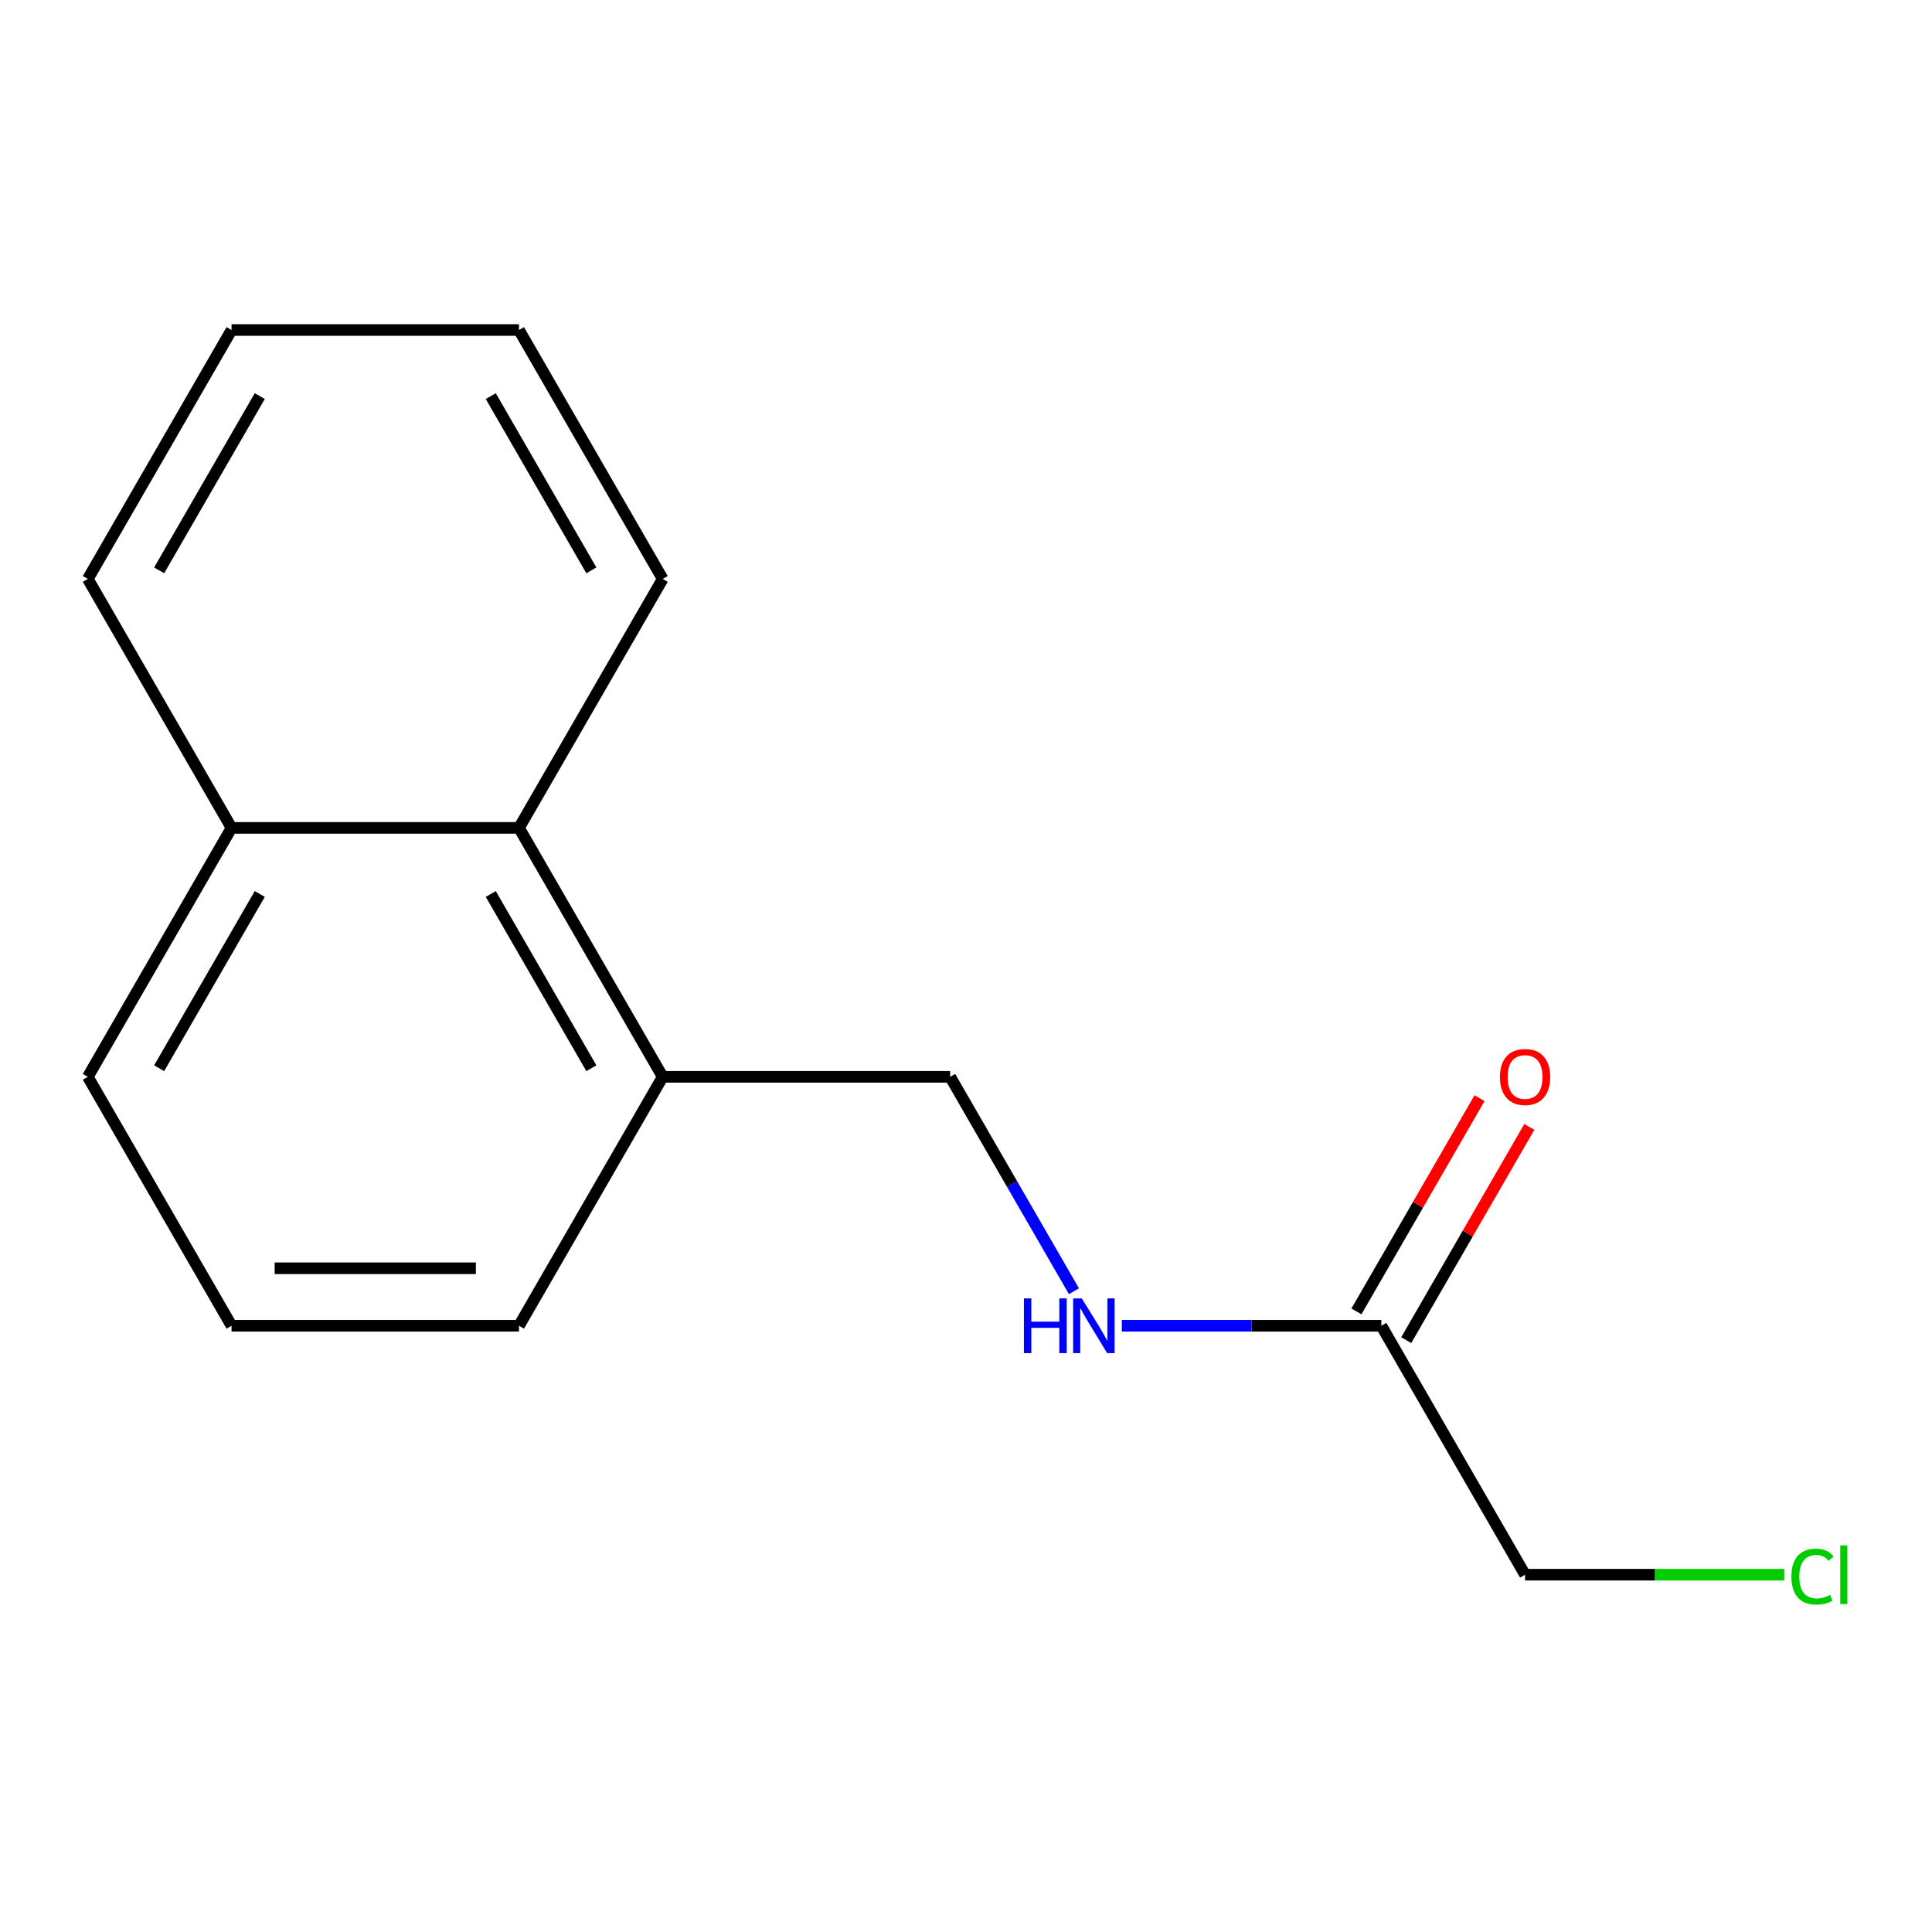 <?xml version='1.0' encoding='iso-8859-1'?>
<svg version='1.1' baseProfile='full'
              xmlns='http://www.w3.org/2000/svg'
                      xmlns:rdkit='http://www.rdkit.org/xml'
                      xmlns:xlink='http://www.w3.org/1999/xlink'
                  xml:space='preserve'
width='1000px' height='1000px' viewBox='0 0 1000 1000'>
<!-- END OF HEADER -->
<rect style='opacity:1.0;fill:#FFFFFF;stroke:none' width='1000' height='1000' x='0' y='0'> </rect>
<path class='bond-1' d='M 714.977,686.213 L 647.815,686.213' style='fill:none;fill-rule:evenodd;stroke:#000000;stroke-width:6px;stroke-linecap:butt;stroke-linejoin:miter;stroke-opacity:1' />
<path class='bond-1' d='M 647.815,686.213 L 580.654,686.213' style='fill:none;fill-rule:evenodd;stroke:#0000FF;stroke-width:6px;stroke-linecap:butt;stroke-linejoin:miter;stroke-opacity:1' />
<path class='bond-4' d='M 727.862,693.652 L 759.723,638.467' style='fill:none;fill-rule:evenodd;stroke:#000000;stroke-width:6px;stroke-linecap:butt;stroke-linejoin:miter;stroke-opacity:1' />
<path class='bond-4' d='M 759.723,638.467 L 791.584,583.282' style='fill:none;fill-rule:evenodd;stroke:#FF0000;stroke-width:6px;stroke-linecap:butt;stroke-linejoin:miter;stroke-opacity:1' />
<path class='bond-4' d='M 702.092,678.774 L 733.953,623.589' style='fill:none;fill-rule:evenodd;stroke:#000000;stroke-width:6px;stroke-linecap:butt;stroke-linejoin:miter;stroke-opacity:1' />
<path class='bond-4' d='M 733.953,623.589 L 765.814,568.404' style='fill:none;fill-rule:evenodd;stroke:#FF0000;stroke-width:6px;stroke-linecap:butt;stroke-linejoin:miter;stroke-opacity:1' />
<path class='bond-7' d='M 714.977,686.213 L 789.368,815.063' style='fill:none;fill-rule:evenodd;stroke:#000000;stroke-width:6px;stroke-linecap:butt;stroke-linejoin:miter;stroke-opacity:1' />
<path class='bond-0' d='M 268.629,428.514 L 343.02,557.363' style='fill:none;fill-rule:evenodd;stroke:#000000;stroke-width:6px;stroke-linecap:butt;stroke-linejoin:miter;stroke-opacity:1' />
<path class='bond-0' d='M 254.017,462.72 L 306.091,552.914' style='fill:none;fill-rule:evenodd;stroke:#000000;stroke-width:6px;stroke-linecap:butt;stroke-linejoin:miter;stroke-opacity:1' />
<path class='bond-5' d='M 268.629,428.514 L 119.846,428.514' style='fill:none;fill-rule:evenodd;stroke:#000000;stroke-width:6px;stroke-linecap:butt;stroke-linejoin:miter;stroke-opacity:1' />
<path class='bond-10' d='M 268.629,428.514 L 343.02,299.664' style='fill:none;fill-rule:evenodd;stroke:#000000;stroke-width:6px;stroke-linecap:butt;stroke-linejoin:miter;stroke-opacity:1' />
<path class='bond-3' d='M 555.871,668.333 L 523.837,612.848' style='fill:none;fill-rule:evenodd;stroke:#0000FF;stroke-width:6px;stroke-linecap:butt;stroke-linejoin:miter;stroke-opacity:1' />
<path class='bond-3' d='M 523.837,612.848 L 491.803,557.363' style='fill:none;fill-rule:evenodd;stroke:#000000;stroke-width:6px;stroke-linecap:butt;stroke-linejoin:miter;stroke-opacity:1' />
<path class='bond-2' d='M 343.02,557.363 L 491.803,557.363' style='fill:none;fill-rule:evenodd;stroke:#000000;stroke-width:6px;stroke-linecap:butt;stroke-linejoin:miter;stroke-opacity:1' />
<path class='bond-9' d='M 343.02,557.363 L 268.629,686.213' style='fill:none;fill-rule:evenodd;stroke:#000000;stroke-width:6px;stroke-linecap:butt;stroke-linejoin:miter;stroke-opacity:1' />
<path class='bond-12' d='M 119.846,428.514 L 45.455,299.664' style='fill:none;fill-rule:evenodd;stroke:#000000;stroke-width:6px;stroke-linecap:butt;stroke-linejoin:miter;stroke-opacity:1' />
<path class='bond-15' d='M 119.846,428.514 L 45.455,557.363' style='fill:none;fill-rule:evenodd;stroke:#000000;stroke-width:6px;stroke-linecap:butt;stroke-linejoin:miter;stroke-opacity:1' />
<path class='bond-15' d='M 134.457,462.72 L 82.383,552.914' style='fill:none;fill-rule:evenodd;stroke:#000000;stroke-width:6px;stroke-linecap:butt;stroke-linejoin:miter;stroke-opacity:1' />
<path class='bond-6' d='M 923.511,815.063 L 856.44,815.063' style='fill:none;fill-rule:evenodd;stroke:#00CC00;stroke-width:6px;stroke-linecap:butt;stroke-linejoin:miter;stroke-opacity:1' />
<path class='bond-6' d='M 856.44,815.063 L 789.368,815.063' style='fill:none;fill-rule:evenodd;stroke:#000000;stroke-width:6px;stroke-linecap:butt;stroke-linejoin:miter;stroke-opacity:1' />
<path class='bond-8' d='M 119.846,686.213 L 268.629,686.213' style='fill:none;fill-rule:evenodd;stroke:#000000;stroke-width:6px;stroke-linecap:butt;stroke-linejoin:miter;stroke-opacity:1' />
<path class='bond-8' d='M 142.163,656.456 L 246.311,656.456' style='fill:none;fill-rule:evenodd;stroke:#000000;stroke-width:6px;stroke-linecap:butt;stroke-linejoin:miter;stroke-opacity:1' />
<path class='bond-11' d='M 119.846,686.213 L 45.455,557.363' style='fill:none;fill-rule:evenodd;stroke:#000000;stroke-width:6px;stroke-linecap:butt;stroke-linejoin:miter;stroke-opacity:1' />
<path class='bond-13' d='M 343.02,299.664 L 268.629,170.815' style='fill:none;fill-rule:evenodd;stroke:#000000;stroke-width:6px;stroke-linecap:butt;stroke-linejoin:miter;stroke-opacity:1' />
<path class='bond-13' d='M 306.091,295.215 L 254.017,205.02' style='fill:none;fill-rule:evenodd;stroke:#000000;stroke-width:6px;stroke-linecap:butt;stroke-linejoin:miter;stroke-opacity:1' />
<path class='bond-16' d='M 45.455,299.664 L 119.846,170.815' style='fill:none;fill-rule:evenodd;stroke:#000000;stroke-width:6px;stroke-linecap:butt;stroke-linejoin:miter;stroke-opacity:1' />
<path class='bond-16' d='M 82.383,295.215 L 134.457,205.02' style='fill:none;fill-rule:evenodd;stroke:#000000;stroke-width:6px;stroke-linecap:butt;stroke-linejoin:miter;stroke-opacity:1' />
<path class='bond-14' d='M 268.629,170.815 L 119.846,170.815' style='fill:none;fill-rule:evenodd;stroke:#000000;stroke-width:6px;stroke-linecap:butt;stroke-linejoin:miter;stroke-opacity:1' />
<path  class='atom-2' d='M 529.974 672.053
L 533.814 672.053
L 533.814 684.093
L 548.294 684.093
L 548.294 672.053
L 552.134 672.053
L 552.134 700.373
L 548.294 700.373
L 548.294 687.293
L 533.814 687.293
L 533.814 700.373
L 529.974 700.373
L 529.974 672.053
' fill='#0000FF'/>
<path  class='atom-2' d='M 559.934 672.053
L 569.214 687.053
Q 570.134 688.533, 571.614 691.213
Q 573.094 693.893, 573.174 694.053
L 573.174 672.053
L 576.934 672.053
L 576.934 700.373
L 573.054 700.373
L 563.094 683.973
Q 561.934 682.053, 560.694 679.853
Q 559.494 677.653, 559.134 676.973
L 559.134 700.373
L 555.454 700.373
L 555.454 672.053
L 559.934 672.053
' fill='#0000FF'/>
<path  class='atom-5' d='M 776.368 557.443
Q 776.368 550.643, 779.728 546.843
Q 783.088 543.043, 789.368 543.043
Q 795.648 543.043, 799.008 546.843
Q 802.368 550.643, 802.368 557.443
Q 802.368 564.323, 798.968 568.243
Q 795.568 572.123, 789.368 572.123
Q 783.128 572.123, 779.728 568.243
Q 776.368 564.363, 776.368 557.443
M 789.368 568.923
Q 793.688 568.923, 796.008 566.043
Q 798.368 563.123, 798.368 557.443
Q 798.368 551.883, 796.008 549.083
Q 793.688 546.243, 789.368 546.243
Q 785.048 546.243, 782.688 549.043
Q 780.368 551.843, 780.368 557.443
Q 780.368 563.163, 782.688 566.043
Q 785.048 568.923, 789.368 568.923
' fill='#FF0000'/>
<path  class='atom-7' d='M 927.231 816.043
Q 927.231 809.003, 930.511 805.323
Q 933.831 801.603, 940.111 801.603
Q 945.951 801.603, 949.071 805.723
L 946.431 807.883
Q 944.151 804.883, 940.111 804.883
Q 935.831 804.883, 933.551 807.763
Q 931.311 810.603, 931.311 816.043
Q 931.311 821.643, 933.631 824.523
Q 935.991 827.403, 940.551 827.403
Q 943.671 827.403, 947.311 825.523
L 948.431 828.523
Q 946.951 829.483, 944.711 830.043
Q 942.471 830.603, 939.991 830.603
Q 933.831 830.603, 930.511 826.843
Q 927.231 823.083, 927.231 816.043
' fill='#00CC00'/>
<path  class='atom-7' d='M 952.511 799.883
L 956.191 799.883
L 956.191 830.243
L 952.511 830.243
L 952.511 799.883
' fill='#00CC00'/>
</svg>
